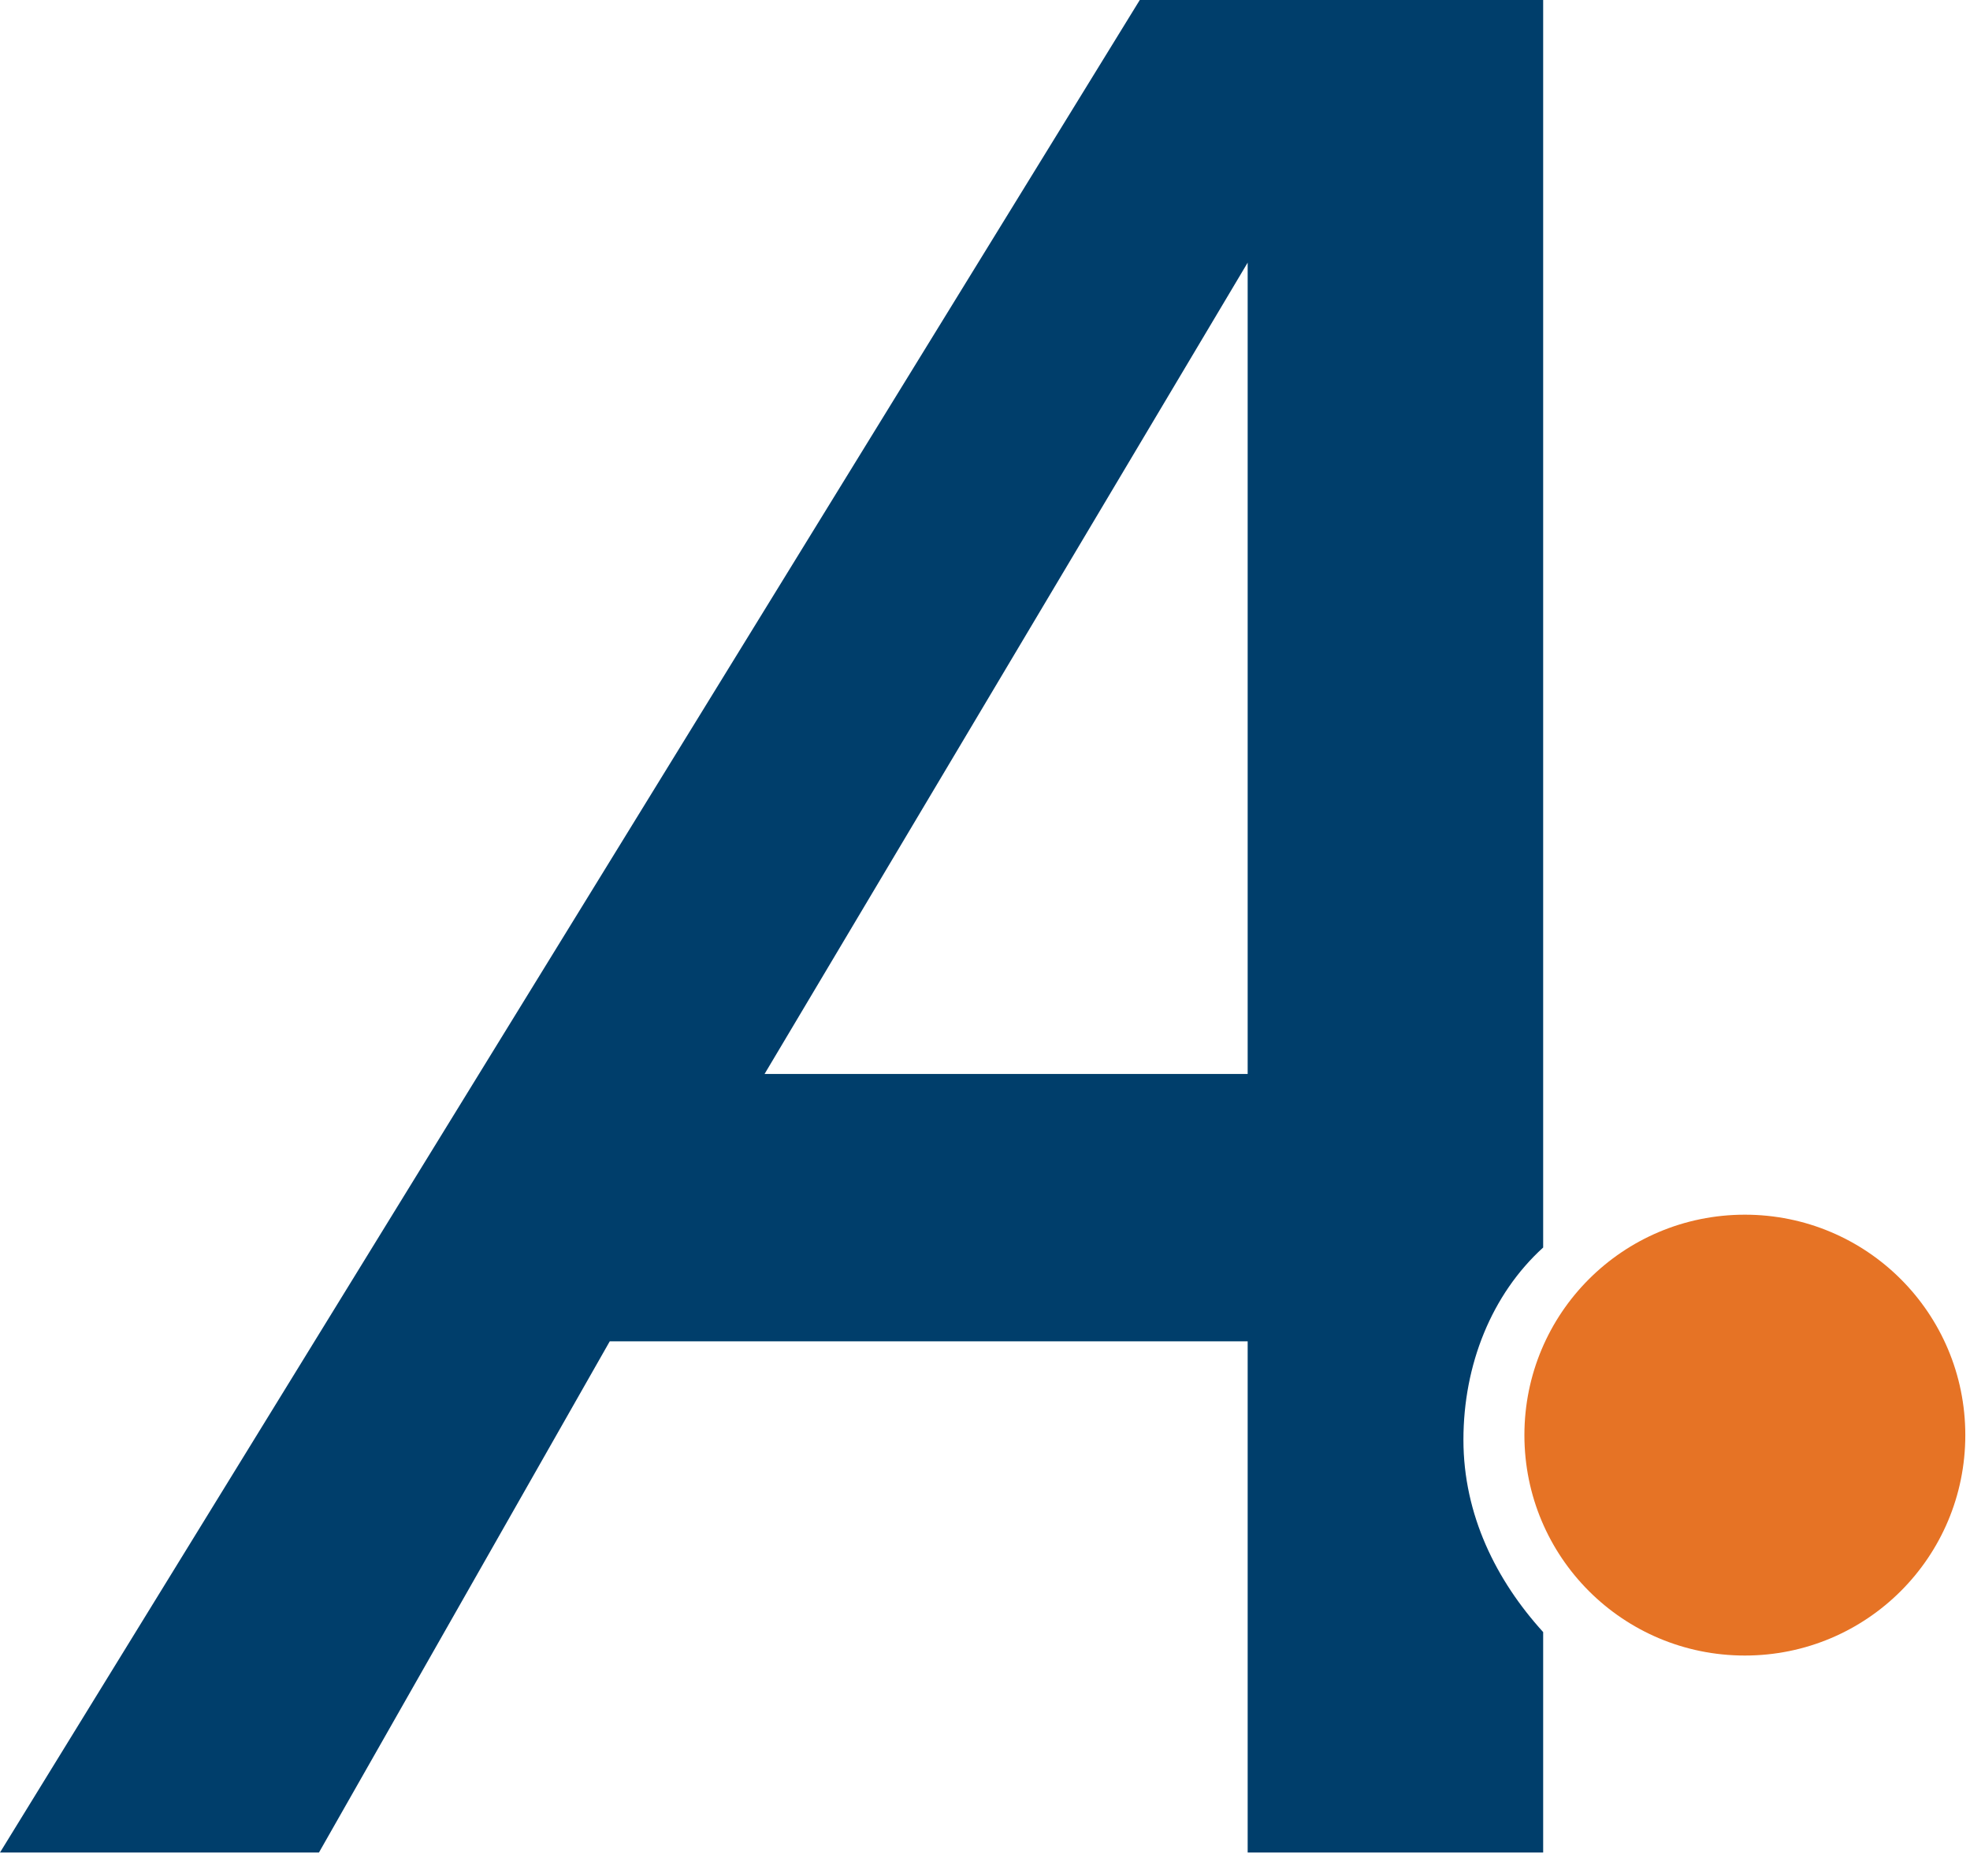 <?xml version="1.0" encoding="UTF-8"?>
<svg id="Layer_1" xmlns="http://www.w3.org/2000/svg" version="1.1" viewBox="0 0 42 40">
  <!-- Generator: Adobe Illustrator 29.2.1, SVG Export Plug-In . SVG Version: 2.1.0 Build 116)  -->
  <defs>
    <style>
      .st0 {
        fill: #e67325;
      }

      .st1 {
        fill: #003e6b;
      }
    </style>
  </defs>
  <path class="st0" d="M37.2,25.9c-2.6,0-4.7,2.1-4.7,4.7s2.1,4.7,4.7,4.7,4.7-2.1,4.7-4.7-2.1-4.7-4.7-4.7Z"/>
  <path class="st1" d="M32.9,26.4V0h-8.6L0,39.5h6.8l6.2-10.9h13.6v10.9h6.3v-4.7c-1-1.1-1.7-2.5-1.7-4.1s.6-3.1,1.7-4.1h0ZM16.3,22.9L26.6,5.6v17.3h-10.4Z"/>
</svg>